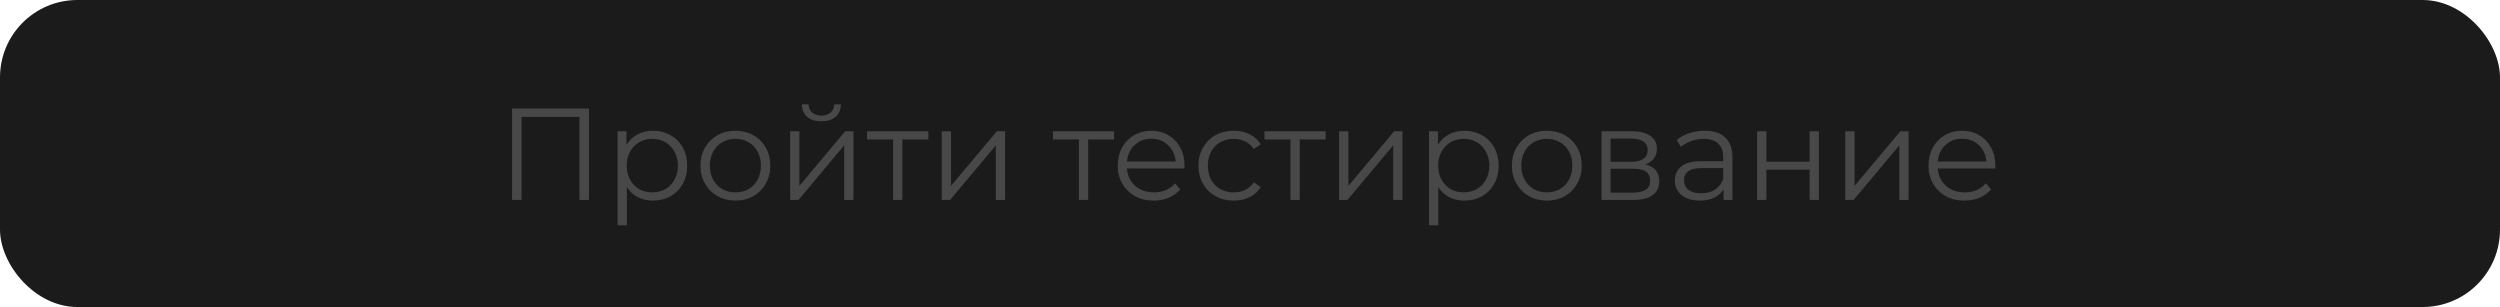 <?xml version="1.0" encoding="UTF-8"?> <svg xmlns="http://www.w3.org/2000/svg" width="969" height="119" viewBox="0 0 969 119" fill="none"> <rect width="969" height="119" rx="30" fill="#1B1B1B"></rect> <path d="M228.284 42.07V77.5H224.589V45.309H202.167V77.5H198.472V42.07H228.284ZM253.095 50.675C255.592 50.675 257.853 51.248 259.877 52.395C261.902 53.509 263.488 55.095 264.635 57.153C265.782 59.212 266.356 61.557 266.356 64.189C266.356 66.854 265.782 69.216 264.635 71.275C263.488 73.333 261.902 74.936 259.877 76.083C257.886 77.196 255.626 77.753 253.095 77.753C250.935 77.753 248.978 77.314 247.224 76.437C245.503 75.526 244.086 74.21 242.972 72.489V87.319H239.378V50.877H242.82V56.141C243.9 54.386 245.317 53.037 247.072 52.092C248.86 51.147 250.868 50.675 253.095 50.675ZM252.842 74.564C254.698 74.564 256.385 74.143 257.903 73.299C259.422 72.422 260.603 71.19 261.446 69.604C262.323 68.018 262.762 66.213 262.762 64.189C262.762 62.164 262.323 60.376 261.446 58.823C260.603 57.237 259.422 56.006 257.903 55.129C256.385 54.251 254.698 53.813 252.842 53.813C250.952 53.813 249.248 54.251 247.73 55.129C246.245 56.006 245.064 57.237 244.187 58.823C243.343 60.376 242.921 62.164 242.921 64.189C242.921 66.213 243.343 68.018 244.187 69.604C245.064 71.19 246.245 72.422 247.73 73.299C249.248 74.143 250.952 74.564 252.842 74.564ZM285.06 77.753C282.496 77.753 280.184 77.179 278.126 76.032C276.068 74.851 274.448 73.232 273.267 71.173C272.086 69.115 271.495 66.787 271.495 64.189C271.495 61.59 272.086 59.262 273.267 57.204C274.448 55.145 276.068 53.543 278.126 52.395C280.184 51.248 282.496 50.675 285.06 50.675C287.624 50.675 289.936 51.248 291.994 52.395C294.052 53.543 295.655 55.145 296.802 57.204C297.983 59.262 298.574 61.59 298.574 64.189C298.574 66.787 297.983 69.115 296.802 71.173C295.655 73.232 294.052 74.851 291.994 76.032C289.936 77.179 287.624 77.753 285.06 77.753ZM285.06 74.564C286.95 74.564 288.637 74.143 290.121 73.299C291.64 72.422 292.821 71.19 293.664 69.604C294.508 68.018 294.93 66.213 294.93 64.189C294.93 62.164 294.508 60.359 293.664 58.773C292.821 57.187 291.64 55.972 290.121 55.129C288.637 54.251 286.95 53.813 285.06 53.813C283.17 53.813 281.466 54.251 279.948 55.129C278.463 55.972 277.282 57.187 276.405 58.773C275.561 60.359 275.14 62.164 275.14 64.189C275.14 66.213 275.561 68.018 276.405 69.604C277.282 71.19 278.463 72.422 279.948 73.299C281.466 74.143 283.17 74.564 285.06 74.564ZM306.254 50.877H309.848V72.034L327.613 50.877H330.802V77.5H327.208V56.343L309.494 77.5H306.254V50.877ZM318.351 47.03C316.056 47.03 314.234 46.457 312.885 45.309C311.535 44.162 310.843 42.543 310.809 40.45H313.391C313.425 41.767 313.897 42.829 314.808 43.639C315.719 44.415 316.9 44.803 318.351 44.803C319.802 44.803 320.983 44.415 321.894 43.639C322.839 42.829 323.328 41.767 323.362 40.45H325.943C325.909 42.543 325.201 44.162 323.817 45.309C322.468 46.457 320.645 47.03 318.351 47.03ZM359.828 54.066H349.756V77.5H346.162V54.066H336.09V50.877H359.828V54.066ZM365.024 50.877H368.617V72.034L386.383 50.877H389.572V77.5H385.978V56.343L368.263 77.5H365.024V50.877ZM431.844 54.066H421.772V77.5H418.178V54.066H408.106V50.877H431.844V54.066ZM459.087 65.302H436.817C437.019 68.069 438.082 70.313 440.005 72.034C441.929 73.721 444.358 74.564 447.294 74.564C448.947 74.564 450.466 74.278 451.849 73.704C453.232 73.097 454.43 72.219 455.443 71.072L457.467 73.4C456.286 74.817 454.801 75.897 453.013 76.64C451.258 77.382 449.318 77.753 447.192 77.753C444.459 77.753 442.03 77.179 439.904 76.032C437.812 74.851 436.176 73.232 434.995 71.173C433.814 69.115 433.223 66.787 433.223 64.189C433.223 61.59 433.78 59.262 434.893 57.204C436.041 55.145 437.593 53.543 439.55 52.395C441.541 51.248 443.768 50.675 446.231 50.675C448.694 50.675 450.904 51.248 452.861 52.395C454.818 53.543 456.354 55.145 457.467 57.204C458.581 59.228 459.137 61.557 459.137 64.189L459.087 65.302ZM446.231 53.762C443.666 53.762 441.507 54.589 439.752 56.242C438.031 57.862 437.053 59.988 436.817 62.62H455.696C455.459 59.988 454.464 57.862 452.709 56.242C450.989 54.589 448.829 53.762 446.231 53.762ZM478.227 77.753C475.595 77.753 473.233 77.179 471.141 76.032C469.083 74.885 467.463 73.282 466.282 71.224C465.101 69.132 464.511 66.787 464.511 64.189C464.511 61.59 465.101 59.262 466.282 57.204C467.463 55.145 469.083 53.543 471.141 52.395C473.233 51.248 475.595 50.675 478.227 50.675C480.522 50.675 482.563 51.13 484.351 52.041C486.174 52.919 487.608 54.218 488.654 55.938L485.971 57.761C485.094 56.445 483.98 55.466 482.631 54.825C481.281 54.15 479.813 53.813 478.227 53.813C476.304 53.813 474.566 54.251 473.014 55.129C471.496 55.972 470.298 57.187 469.42 58.773C468.577 60.359 468.155 62.164 468.155 64.189C468.155 66.247 468.577 68.069 469.42 69.655C470.298 71.207 471.496 72.422 473.014 73.299C474.566 74.143 476.304 74.564 478.227 74.564C479.813 74.564 481.281 74.244 482.631 73.603C483.98 72.962 485.094 71.983 485.971 70.667L488.654 72.489C487.608 74.21 486.174 75.526 484.351 76.437C482.529 77.314 480.488 77.753 478.227 77.753ZM513.845 54.066H503.773V77.5H500.179V54.066H490.107V50.877H513.845V54.066ZM519.041 50.877H522.634V72.034L540.4 50.877H543.588V77.5H539.995V56.343L522.28 77.5H519.041V50.877ZM567.604 50.675C570.101 50.675 572.361 51.248 574.386 52.395C576.41 53.509 577.996 55.095 579.144 57.153C580.291 59.212 580.864 61.557 580.864 64.189C580.864 66.854 580.291 69.216 579.144 71.275C577.996 73.333 576.41 74.936 574.386 76.083C572.395 77.196 570.134 77.753 567.604 77.753C565.444 77.753 563.487 77.314 561.732 76.437C560.012 75.526 558.594 74.21 557.481 72.489V87.319H553.887V50.877H557.329V56.141C558.409 54.386 559.826 53.037 561.581 52.092C563.369 51.147 565.377 50.675 567.604 50.675ZM567.351 74.564C569.206 74.564 570.894 74.143 572.412 73.299C573.93 72.422 575.111 71.19 575.955 69.604C576.832 68.018 577.271 66.213 577.271 64.189C577.271 62.164 576.832 60.376 575.955 58.823C575.111 57.237 573.93 56.006 572.412 55.129C570.894 54.251 569.206 53.813 567.351 53.813C565.461 53.813 563.757 54.251 562.239 55.129C560.754 56.006 559.573 57.237 558.696 58.823C557.852 60.376 557.43 62.164 557.43 64.189C557.43 66.213 557.852 68.018 558.696 69.604C559.573 71.19 560.754 72.422 562.239 73.299C563.757 74.143 565.461 74.564 567.351 74.564ZM599.569 77.753C597.004 77.753 594.693 77.179 592.635 76.032C590.576 74.851 588.957 73.232 587.776 71.173C586.595 69.115 586.004 66.787 586.004 64.189C586.004 61.59 586.595 59.262 587.776 57.204C588.957 55.145 590.576 53.543 592.635 52.395C594.693 51.248 597.004 50.675 599.569 50.675C602.133 50.675 604.445 51.248 606.503 52.395C608.561 53.543 610.164 55.145 611.311 57.204C612.492 59.262 613.083 61.59 613.083 64.189C613.083 66.787 612.492 69.115 611.311 71.173C610.164 73.232 608.561 74.851 606.503 76.032C604.445 77.179 602.133 77.753 599.569 77.753ZM599.569 74.564C601.458 74.564 603.145 74.143 604.63 73.299C606.149 72.422 607.33 71.19 608.173 69.604C609.017 68.018 609.438 66.213 609.438 64.189C609.438 62.164 609.017 60.359 608.173 58.773C607.33 57.187 606.149 55.972 604.63 55.129C603.145 54.251 601.458 53.813 599.569 53.813C597.679 53.813 595.975 54.251 594.457 55.129C592.972 55.972 591.791 57.187 590.914 58.773C590.07 60.359 589.648 62.164 589.648 64.189C589.648 66.213 590.07 68.018 590.914 69.604C591.791 71.19 592.972 72.422 594.457 73.299C595.975 74.143 597.679 74.564 599.569 74.564ZM637.719 63.733C641.329 64.577 643.134 66.753 643.134 70.262C643.134 72.59 642.274 74.379 640.553 75.627C638.832 76.876 636.268 77.5 632.86 77.5H620.763V50.877H632.505C635.542 50.877 637.921 51.468 639.642 52.648C641.363 53.83 642.223 55.517 642.223 57.71C642.223 59.161 641.818 60.409 641.009 61.455C640.232 62.468 639.136 63.227 637.719 63.733ZM624.255 62.721H632.252C634.311 62.721 635.88 62.333 636.959 61.557C638.073 60.781 638.63 59.65 638.63 58.165C638.63 56.681 638.073 55.567 636.959 54.825C635.88 54.083 634.311 53.711 632.252 53.711H624.255V62.721ZM632.708 74.666C635.002 74.666 636.723 74.294 637.87 73.552C639.018 72.81 639.591 71.646 639.591 70.06C639.591 68.474 639.068 67.31 638.022 66.567C636.976 65.791 635.323 65.403 633.062 65.403H624.255V74.666H632.708ZM660.718 50.675C664.193 50.675 666.859 51.552 668.715 53.306C670.57 55.027 671.498 57.592 671.498 61V77.5H668.057V73.35C667.247 74.733 666.049 75.813 664.463 76.589C662.911 77.365 661.055 77.753 658.895 77.753C655.926 77.753 653.564 77.044 651.81 75.627C650.055 74.21 649.178 72.337 649.178 70.009C649.178 67.748 649.987 65.926 651.607 64.543C653.26 63.159 655.876 62.468 659.452 62.468H667.905V60.848C667.905 58.553 667.264 56.816 665.981 55.635C664.699 54.42 662.826 53.813 660.363 53.813C658.676 53.813 657.056 54.099 655.504 54.673C653.952 55.213 652.619 55.972 651.506 56.951L649.886 54.268C651.236 53.121 652.856 52.244 654.745 51.636C656.635 50.995 658.626 50.675 660.718 50.675ZM659.452 74.919C661.477 74.919 663.215 74.463 664.665 73.552C666.116 72.607 667.196 71.258 667.905 69.503V65.15H659.553C654.998 65.15 652.721 66.736 652.721 69.908C652.721 71.46 653.311 72.692 654.492 73.603C655.673 74.48 657.326 74.919 659.452 74.919ZM681.065 50.877H684.658V62.67H701.412V50.877H705.005V77.5H701.412V65.757H684.658V77.5H681.065V50.877ZM715.219 50.877H718.813V72.034L736.578 50.877H739.767V77.5H736.174V56.343L718.459 77.5H715.219V50.877ZM773.348 65.302H751.078C751.281 68.069 752.344 70.313 754.267 72.034C756.19 73.721 758.62 74.564 761.555 74.564C763.209 74.564 764.727 74.278 766.111 73.704C767.494 73.097 768.692 72.219 769.704 71.072L771.729 73.4C770.548 74.817 769.063 75.897 767.275 76.64C765.52 77.382 763.58 77.753 761.454 77.753C758.721 77.753 756.291 77.179 754.166 76.032C752.074 74.851 750.437 73.232 749.256 71.173C748.075 69.115 747.485 66.787 747.485 64.189C747.485 61.59 748.041 59.262 749.155 57.204C750.302 55.145 751.854 53.543 753.811 52.395C755.802 51.248 758.029 50.675 760.492 50.675C762.956 50.675 765.166 51.248 767.123 52.395C769.08 53.543 770.615 55.145 771.729 57.204C772.842 59.228 773.399 61.557 773.399 64.189L773.348 65.302ZM760.492 53.762C757.928 53.762 755.768 54.589 754.014 56.242C752.293 57.862 751.314 59.988 751.078 62.62H769.957C769.721 59.988 768.726 57.862 766.971 56.242C765.25 54.589 763.091 53.762 760.492 53.762Z" fill="#484848"></path> </svg> 